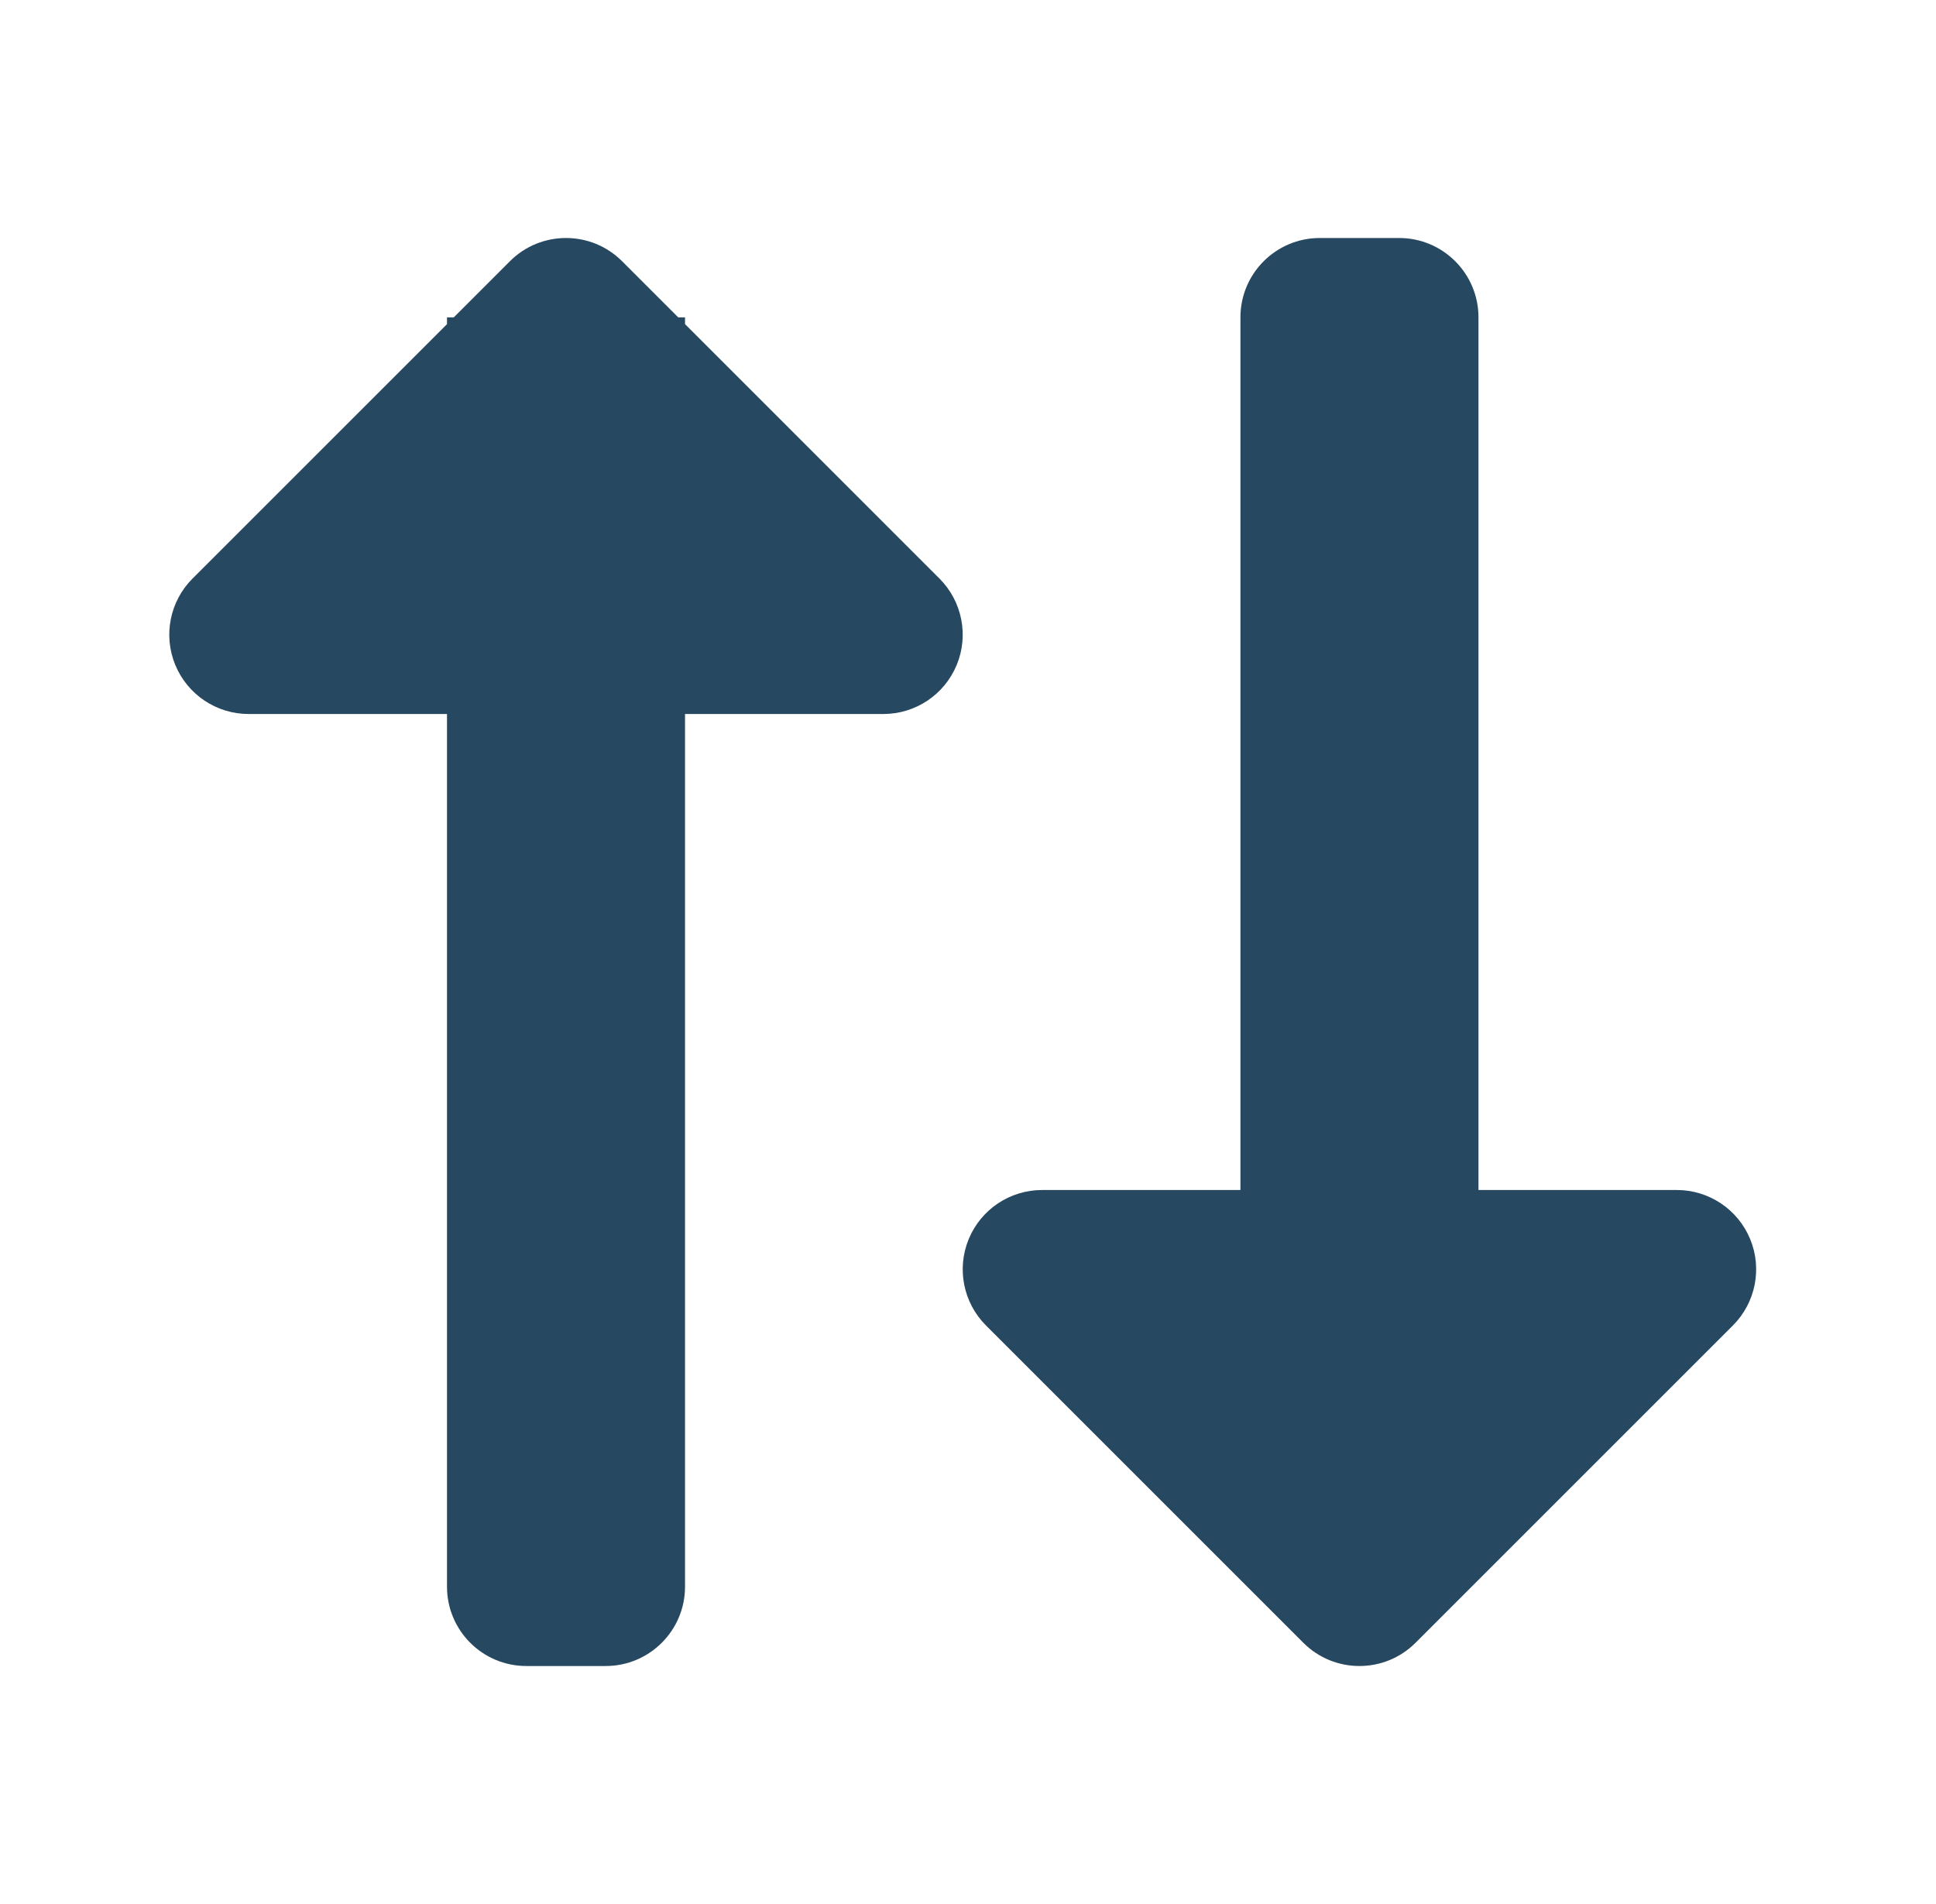 <svg width="61" height="60" viewBox="0 0 61 60" fill="none" xmlns="http://www.w3.org/2000/svg">
<path d="M44.084 7.5C45.464 7.5 46.584 8.619 46.584 10L46.584 37.5H52.834C53.845 37.5 54.756 38.109 55.143 39.043C55.53 39.977 55.316 41.053 54.601 41.768L44.601 51.768C43.625 52.744 42.042 52.744 41.066 51.768L31.066 41.768C30.351 41.053 30.137 39.977 30.524 39.043C30.911 38.109 31.823 37.5 32.834 37.5H39.084L39.084 10C39.084 8.619 40.203 7.5 41.584 7.5L44.084 7.5Z" fill="#264860"/>
<path d="M7.834 22.5C6.822 22.5 5.911 21.891 5.524 20.957C5.137 20.023 5.351 18.947 6.066 18.232L14.084 10.215V10H14.298L16.066 8.232C17.042 7.256 18.625 7.256 19.601 8.232L21.369 10H21.584V10.214L29.601 18.232C30.316 18.947 30.53 20.023 30.143 20.957C29.756 21.891 28.845 22.5 27.834 22.5H21.584V50C21.584 51.381 20.464 52.5 19.084 52.5H16.584C15.203 52.5 14.084 51.381 14.084 50V22.5H7.834Z" fill="#264860"/>
</svg>
